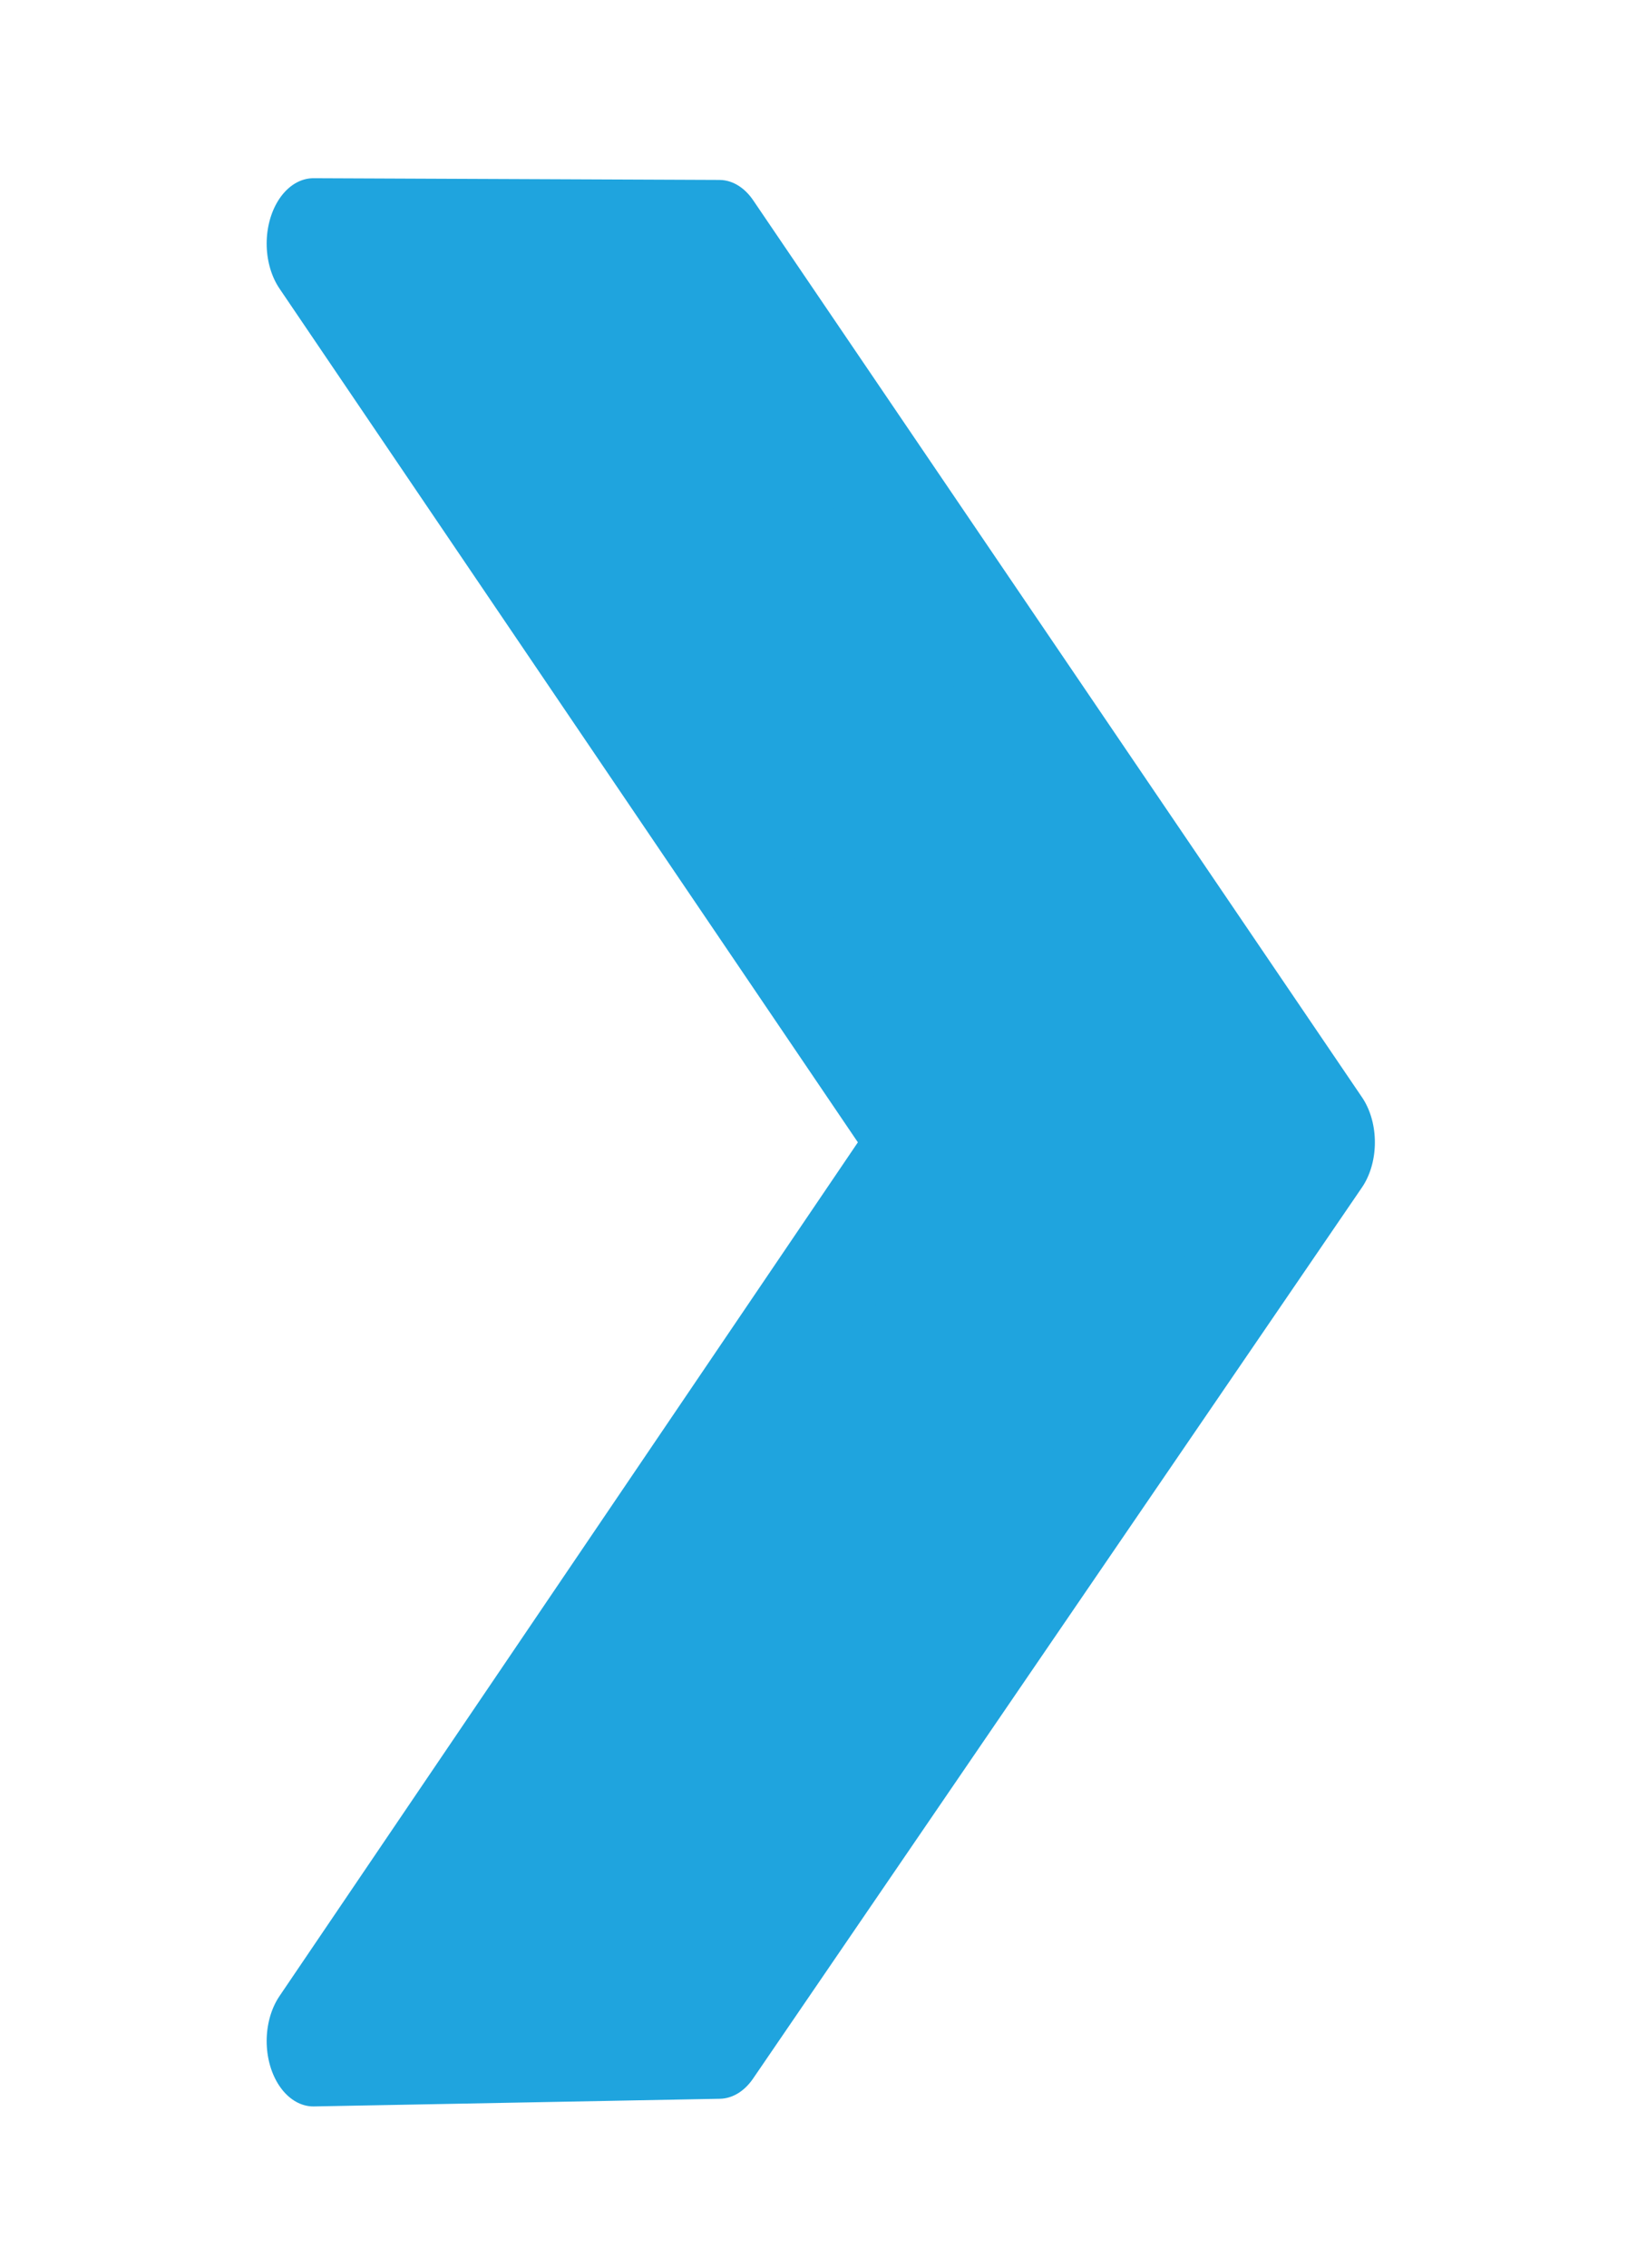 <?xml version="1.0" encoding="UTF-8" standalone="no"?>
<!DOCTYPE svg PUBLIC "-//W3C//DTD SVG 1.1//EN" "http://www.w3.org/Graphics/SVG/1.1/DTD/svg11.dtd">
<svg width="100%" height="100%" viewBox="0 0 130 180" version="1.1" xmlns="http://www.w3.org/2000/svg" xmlns:xlink="http://www.w3.org/1999/xlink" xml:space="preserve" xmlns:serif="http://www.serif.com/" style="fill-rule:evenodd;clip-rule:evenodd;stroke-linecap:round;stroke-linejoin:round;stroke-miterlimit:1.5;">
    <g transform="matrix(0.108,0,0,0.151,-22.495,-176.846)">
        <path d="M438.729,1299.21L737.194,1300.11L1184.89,1771.65L737.194,2240.06L438.729,2244.09L886.426,1771.65L438.729,1299.21Z" style="fill:rgb(31,164,222);stroke:rgb(31,164,222);stroke-width:68.72px;"/>
    </g>
</svg>
